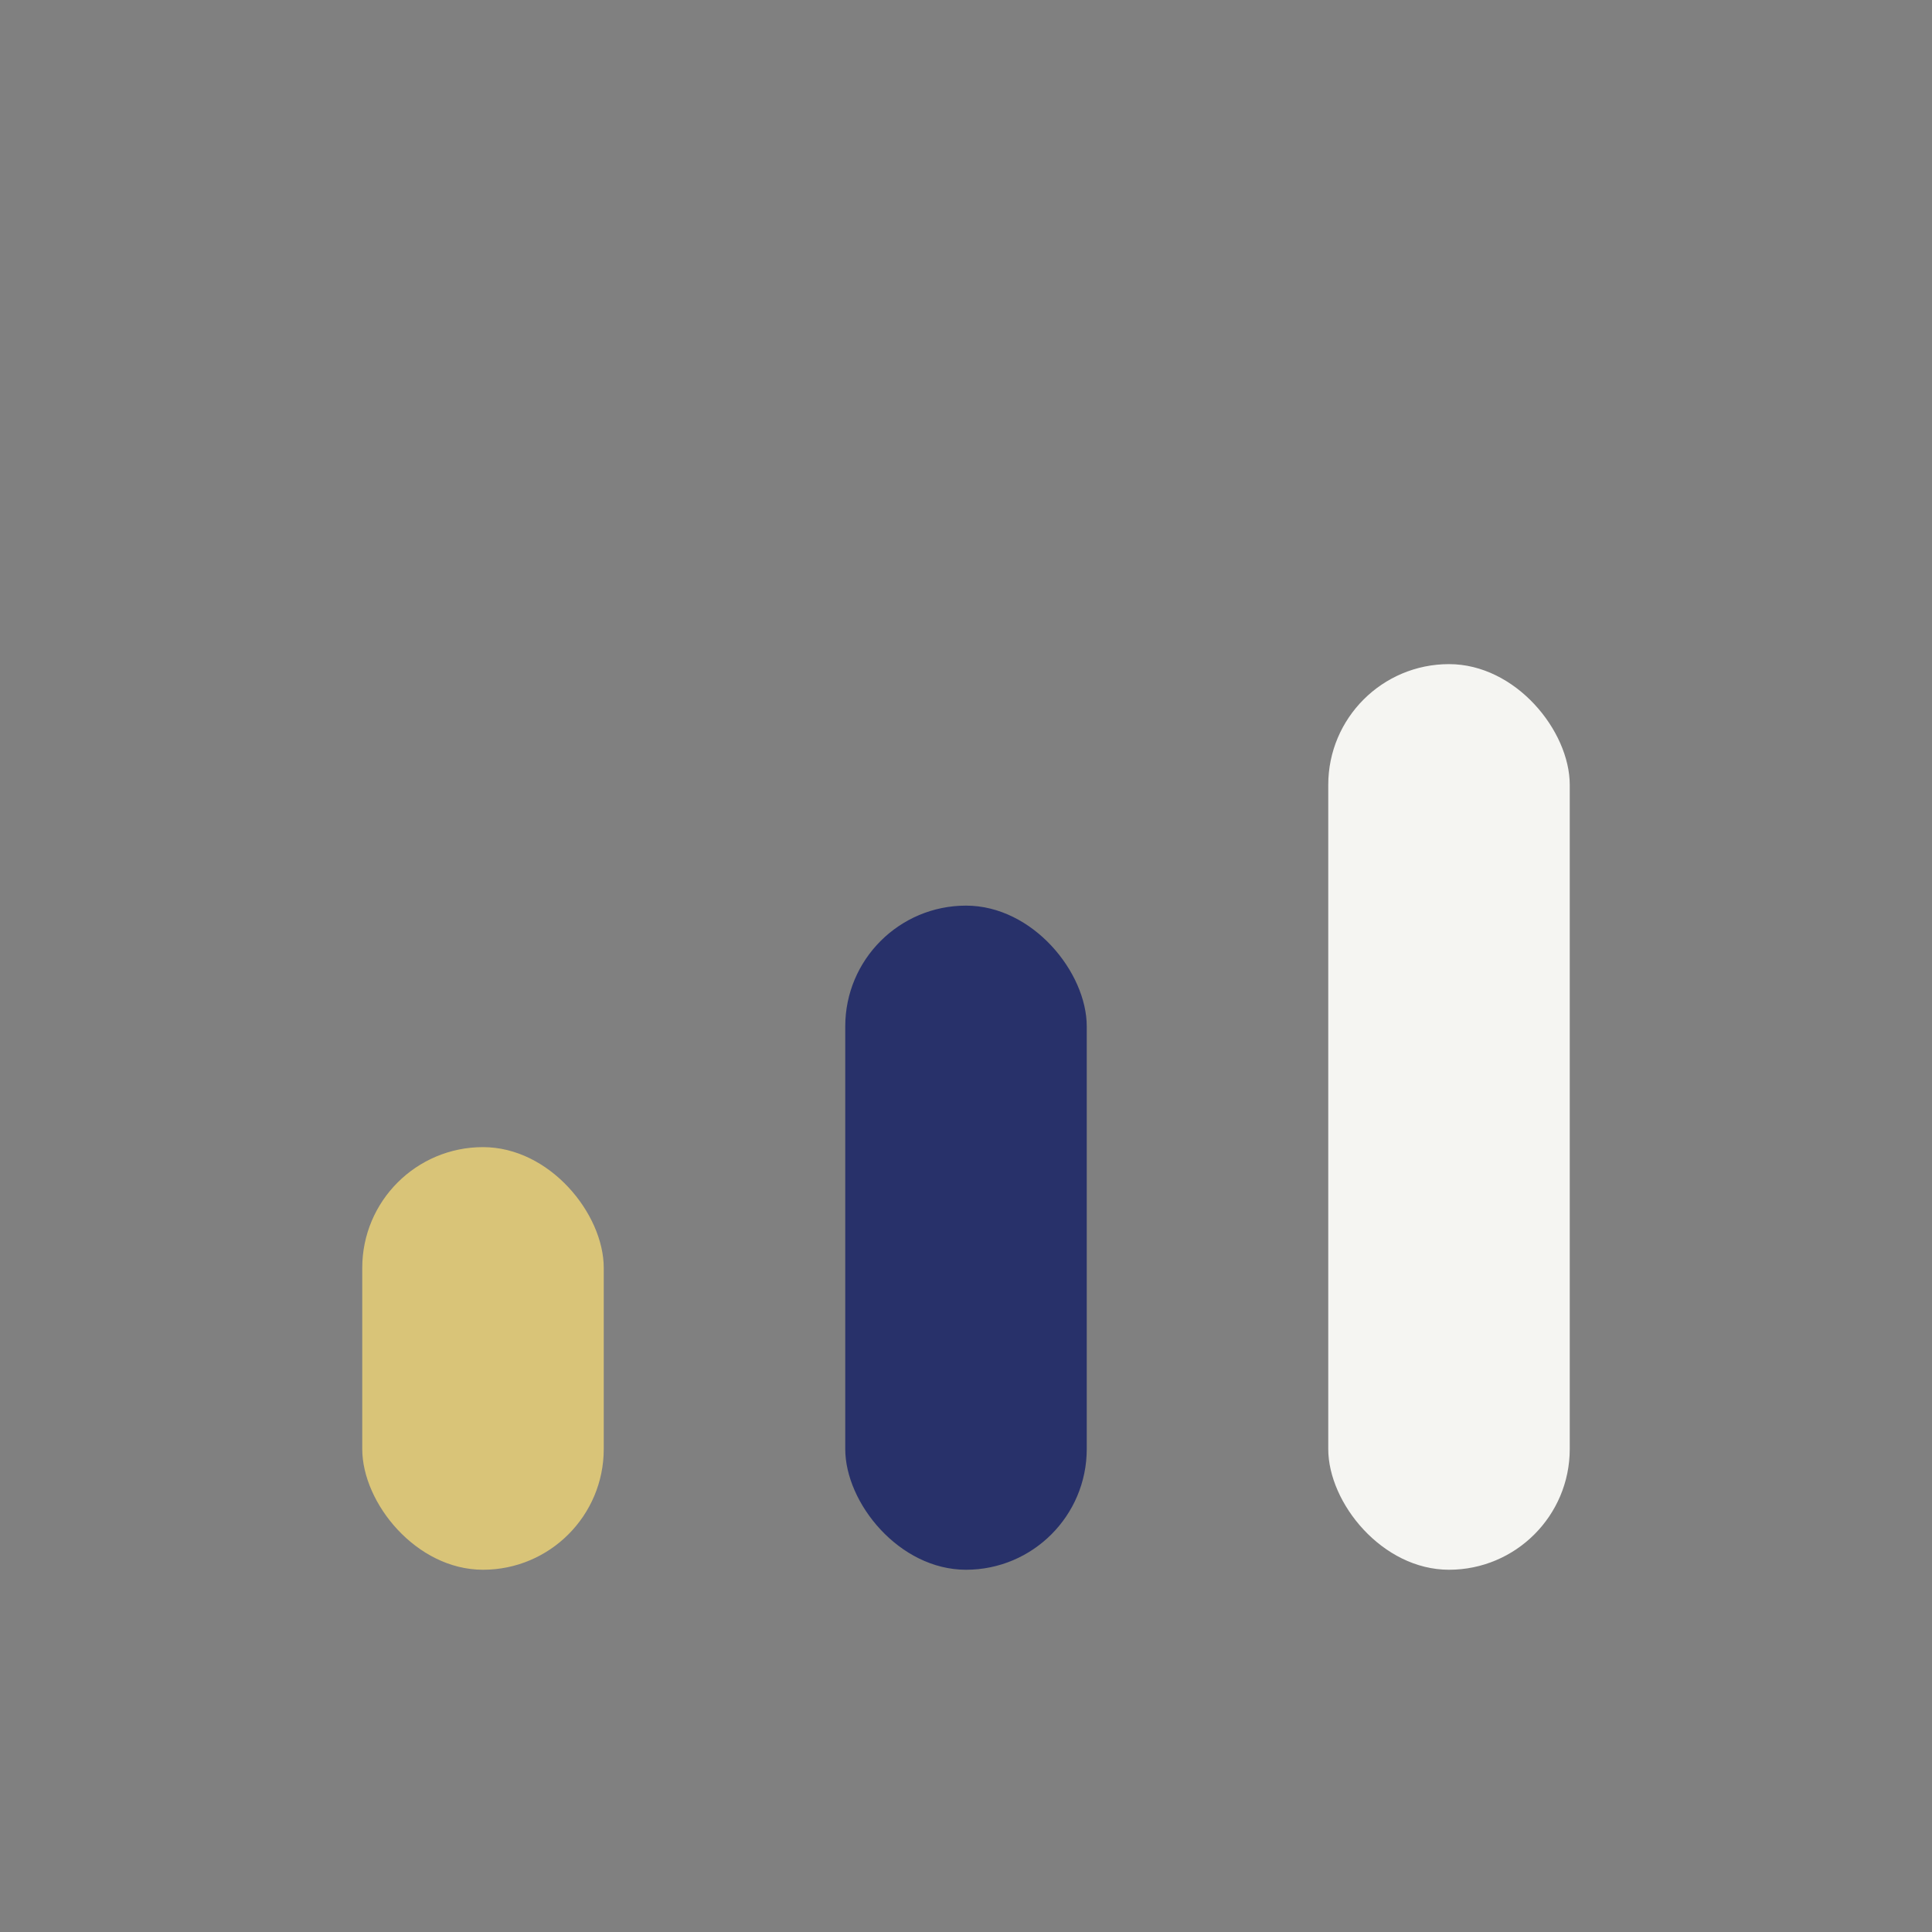 <?xml version="1.0" encoding="UTF-8"?>
<svg xmlns="http://www.w3.org/2000/svg" width="32" height="32" viewBox="0 0 32 32"><rect x="0" y="0" width="32" height="32" fill="#808080" stroke="none"/><rect x="6" y="19" width="4" height="7" rx="2" fill="#D9C478"/><rect x="14" y="15" width="4" height="11" rx="2" fill="#28316A"/><rect x="22" y="11" width="4" height="15" rx="2" fill="#F5F5F2"/></svg>